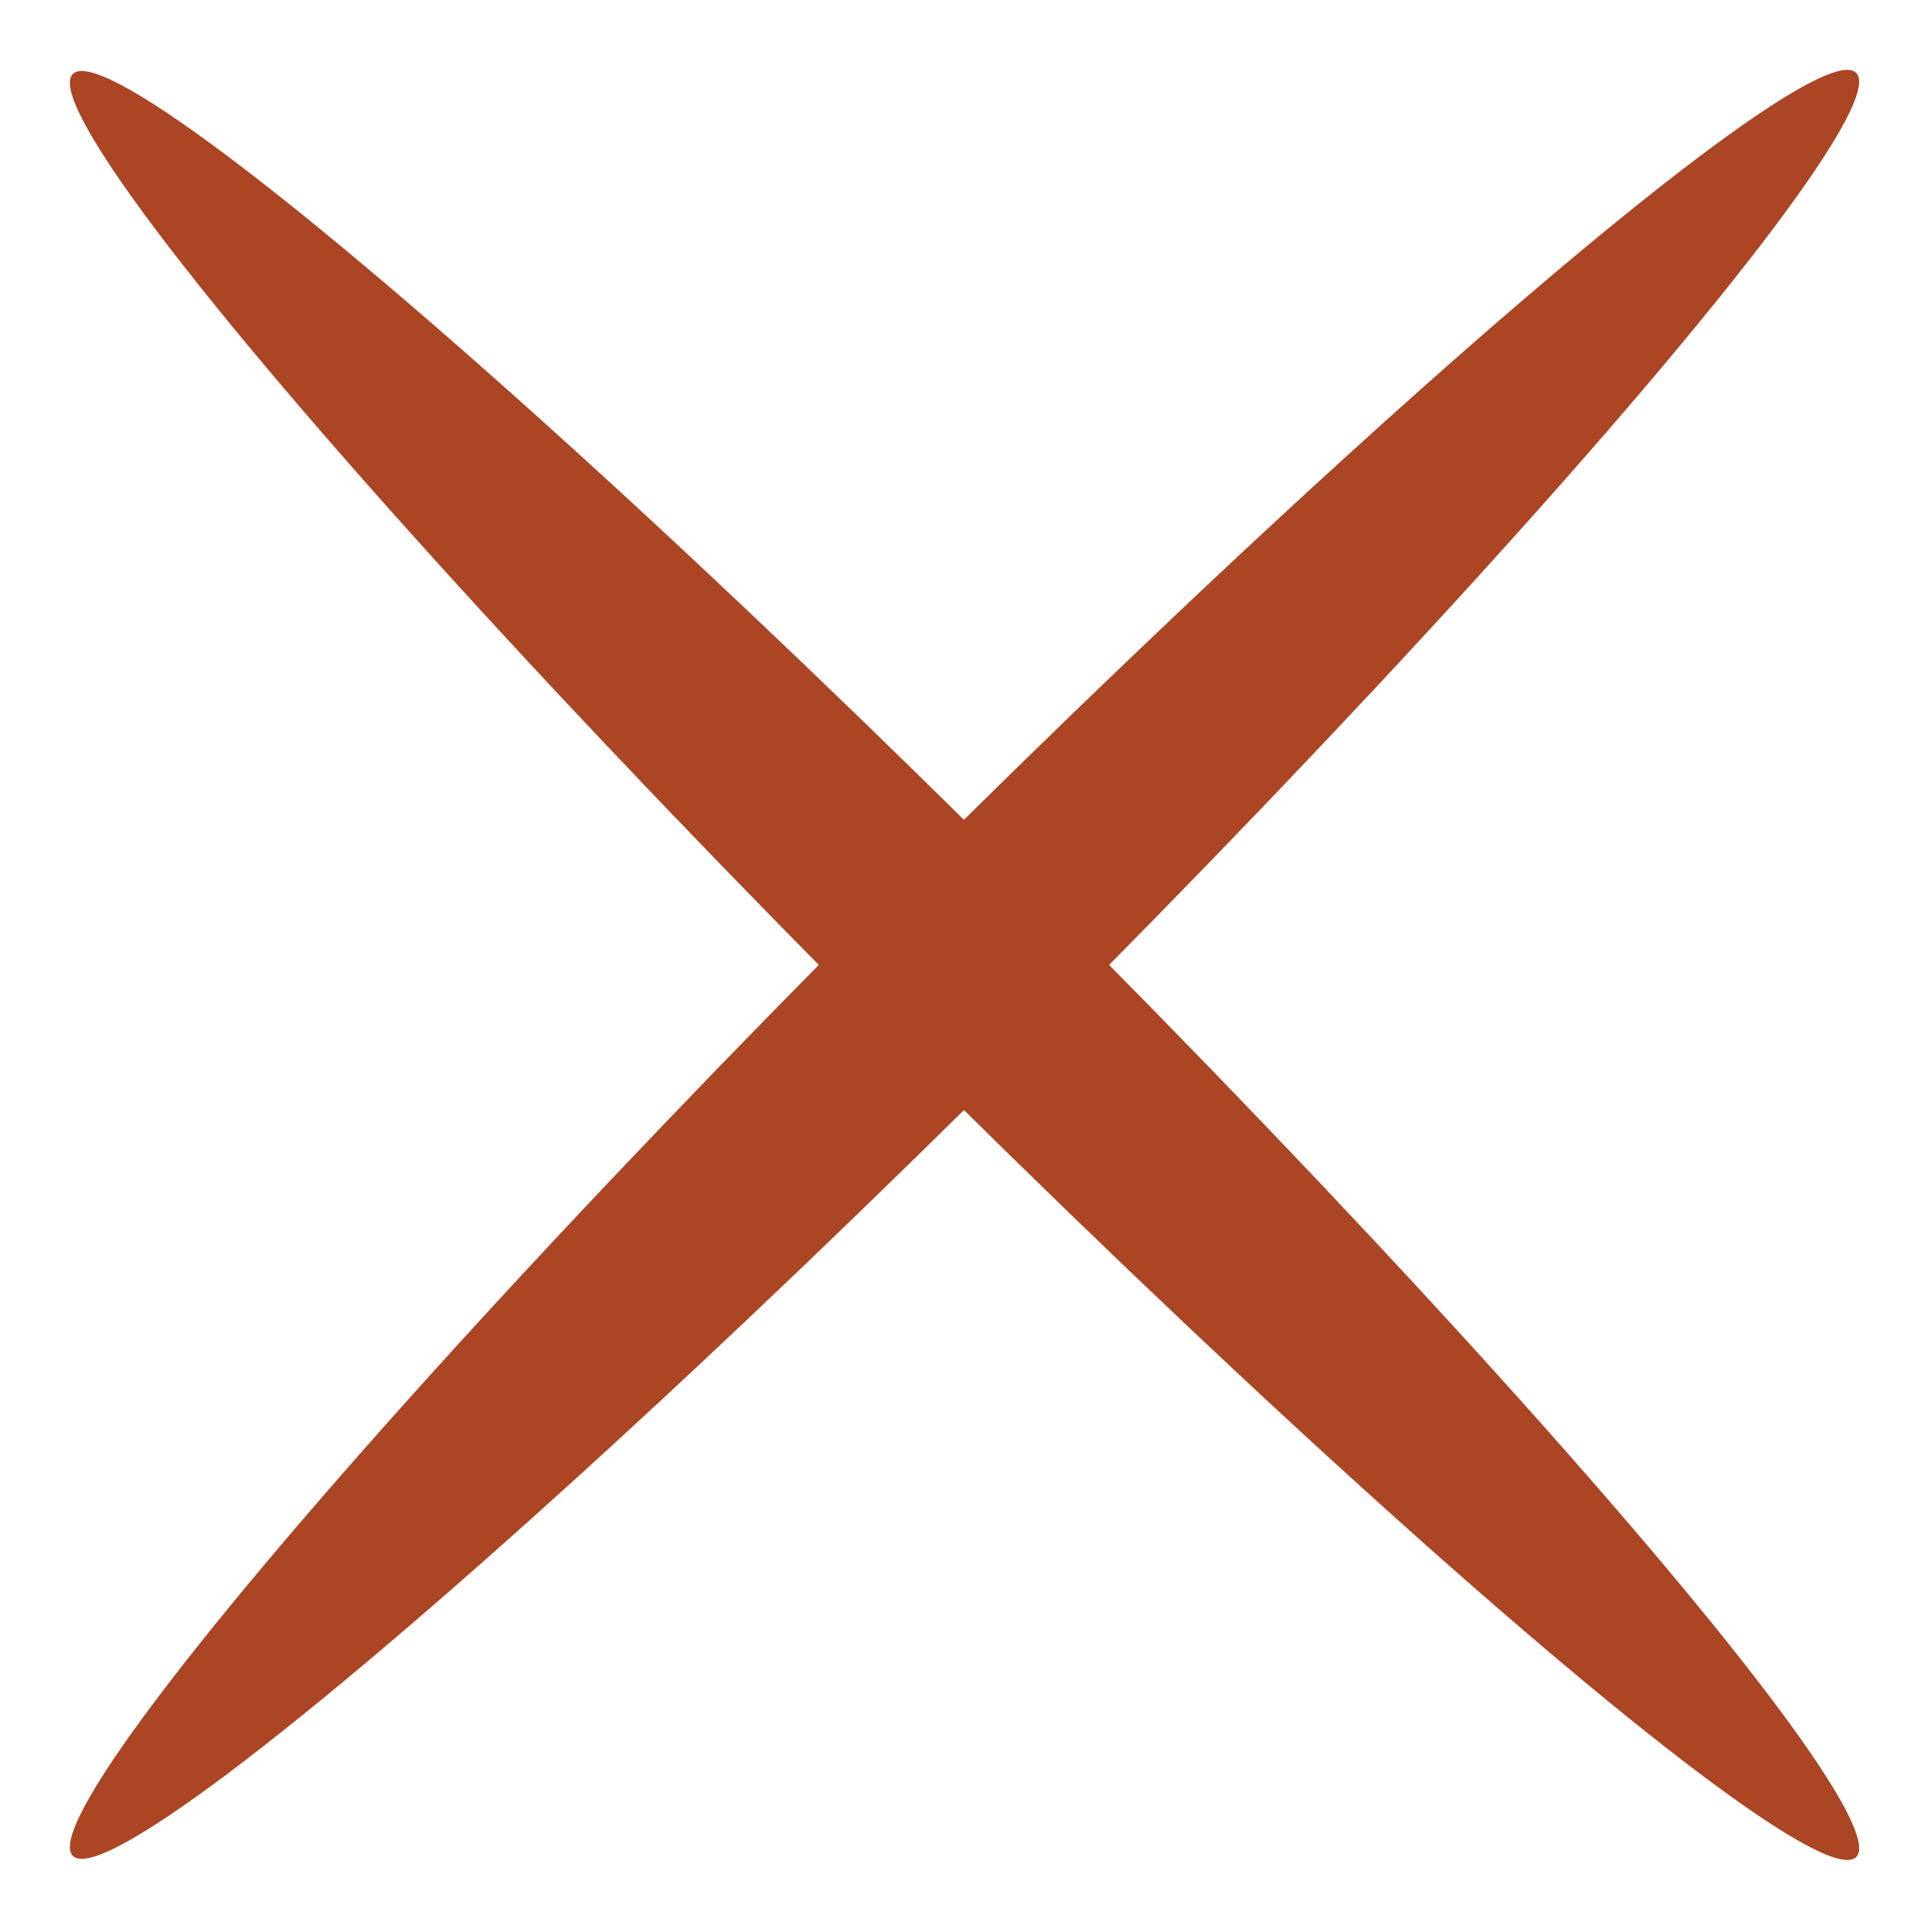 <?xml version="1.0" encoding="UTF-8"?> <svg xmlns="http://www.w3.org/2000/svg" width="815" height="816" viewBox="0 0 815 816" fill="none"> <ellipse cx="407.294" cy="407.775" rx="43.5" ry="532.5" transform="rotate(-45 407.294 407.775)" fill="#AB4523"></ellipse> <ellipse cx="407.293" cy="407.293" rx="43.5" ry="532.5" transform="rotate(45 407.293 407.293)" fill="#AB4523"></ellipse> </svg> 